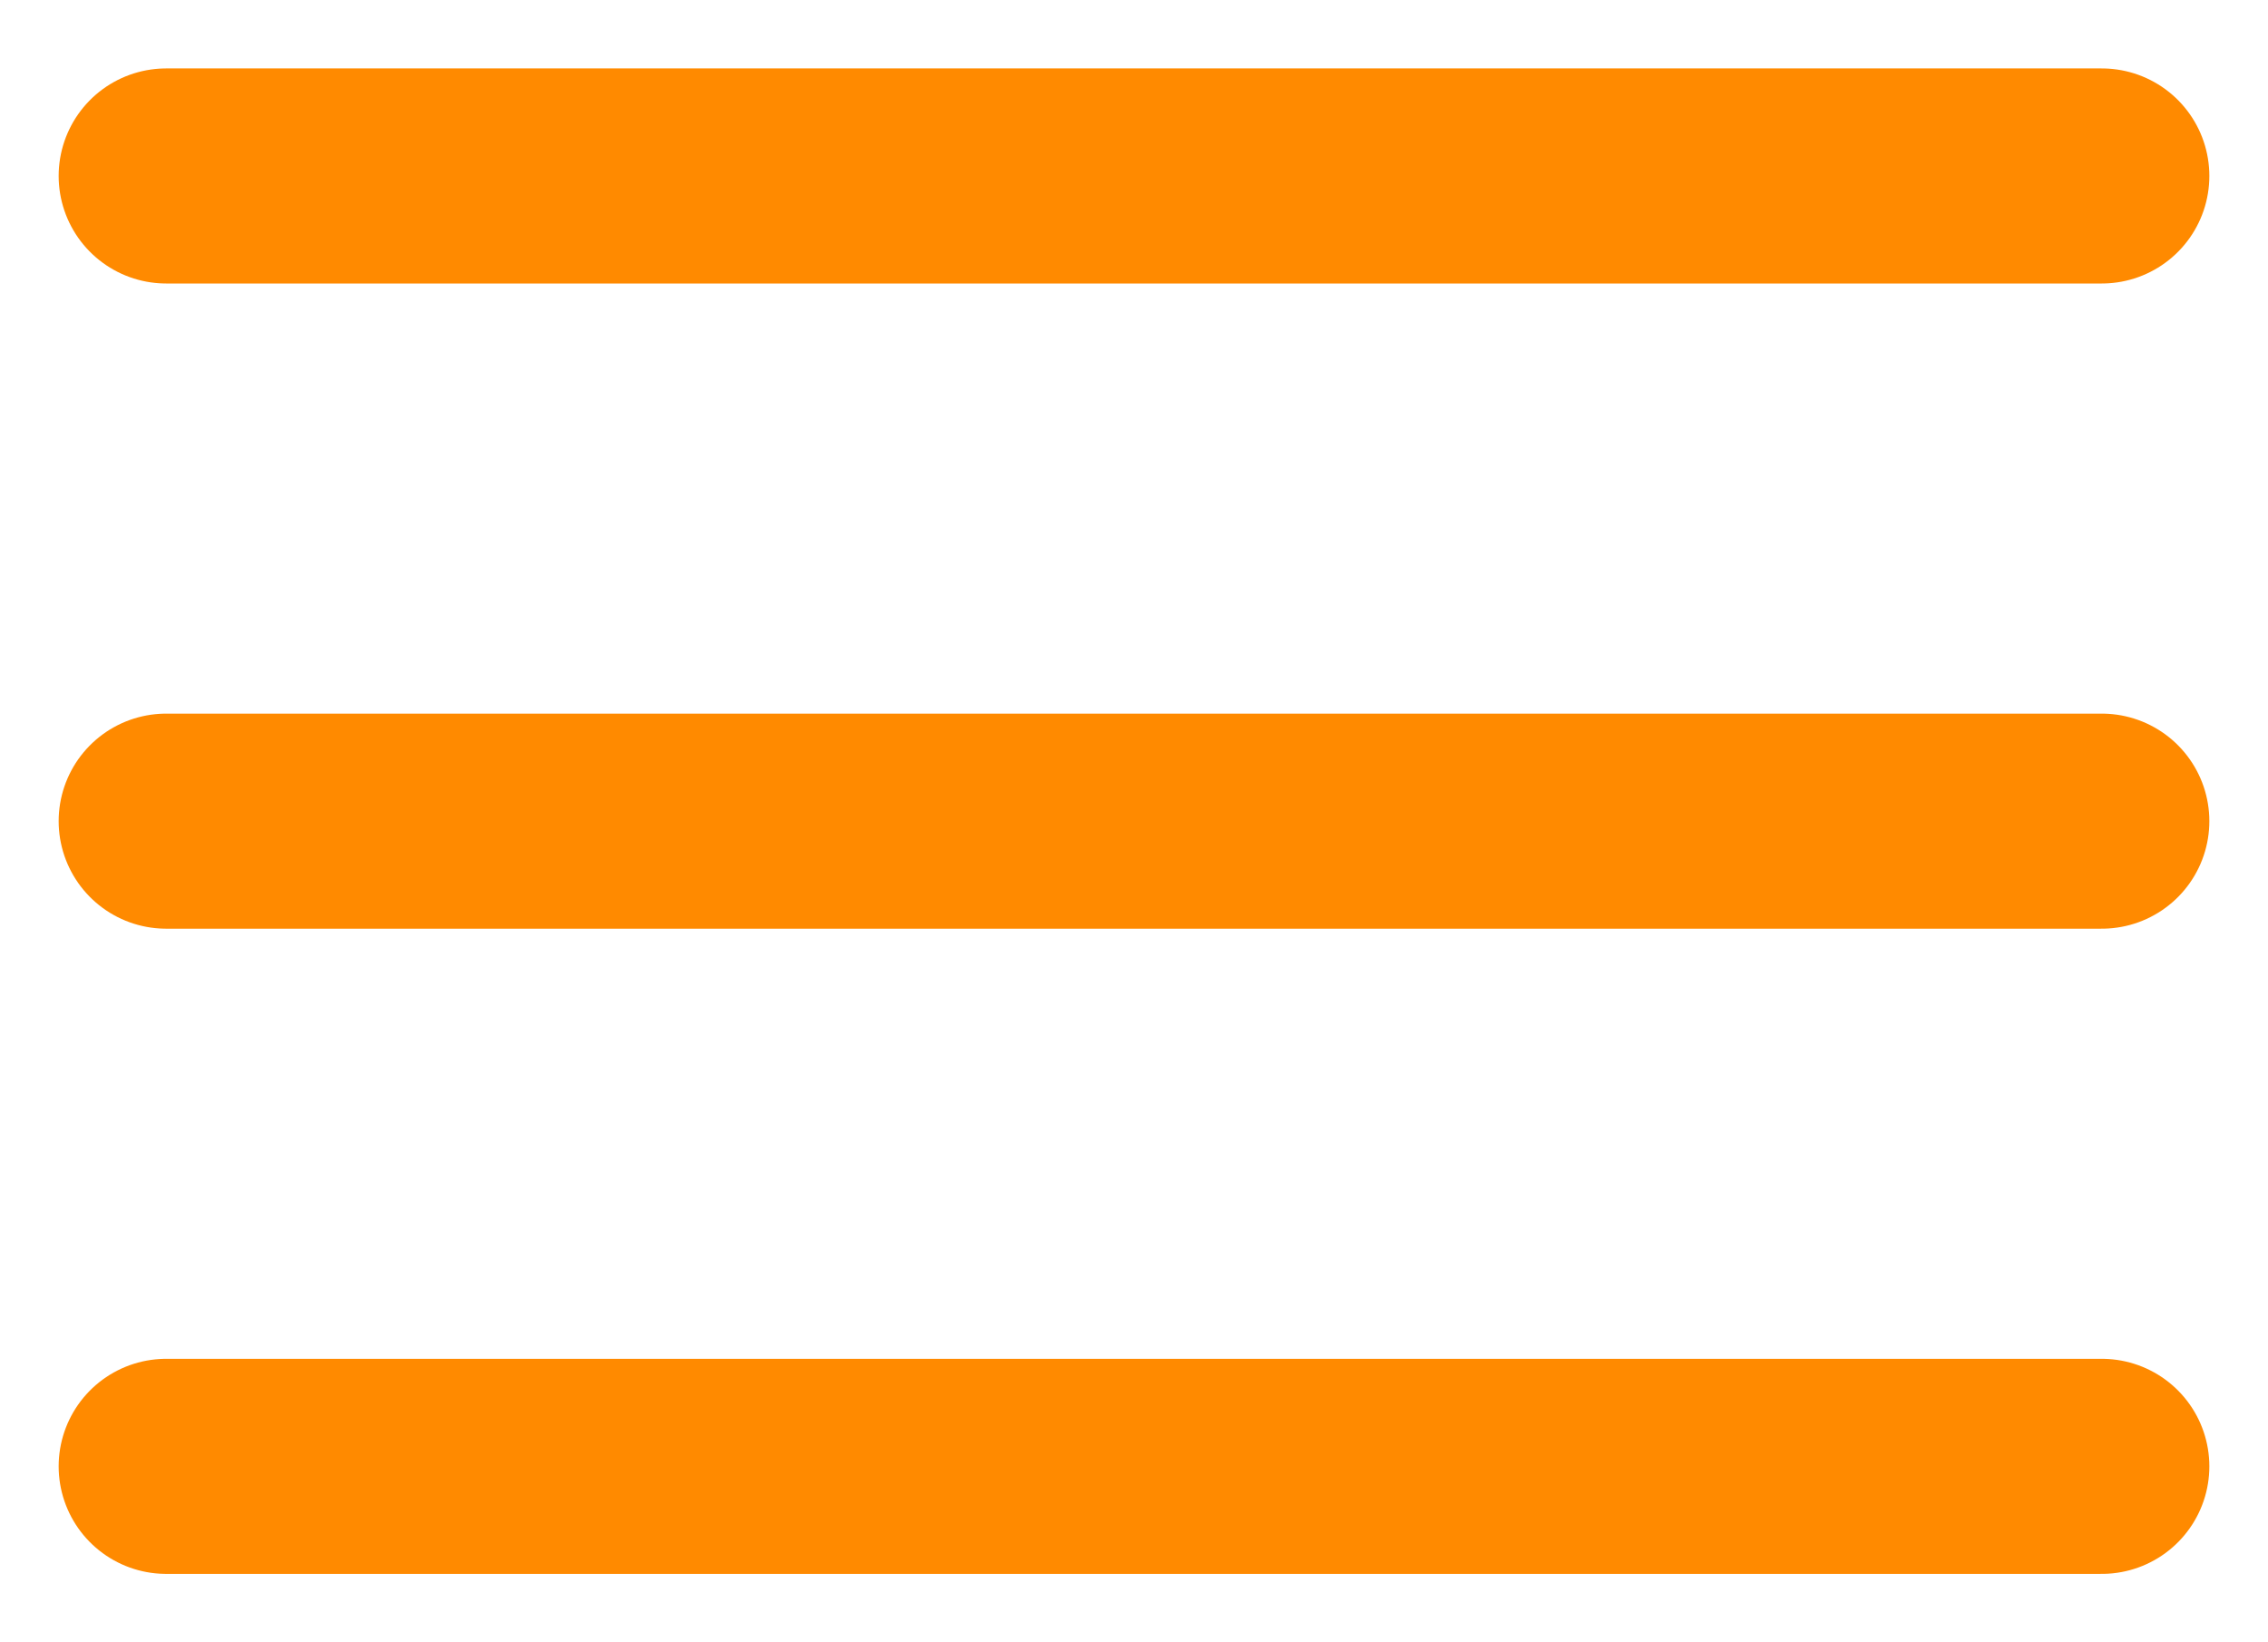 <svg width="29" height="21" viewBox="0 0 29 21" fill="none" xmlns="http://www.w3.org/2000/svg">
<path d="M2.125 2.25H26.875M2.125 10.5H26.875M2.125 18.75H26.875" stroke="#FF8A00" stroke-width="2.75" stroke-linecap="round" stroke-linejoin="round"/>
</svg>
